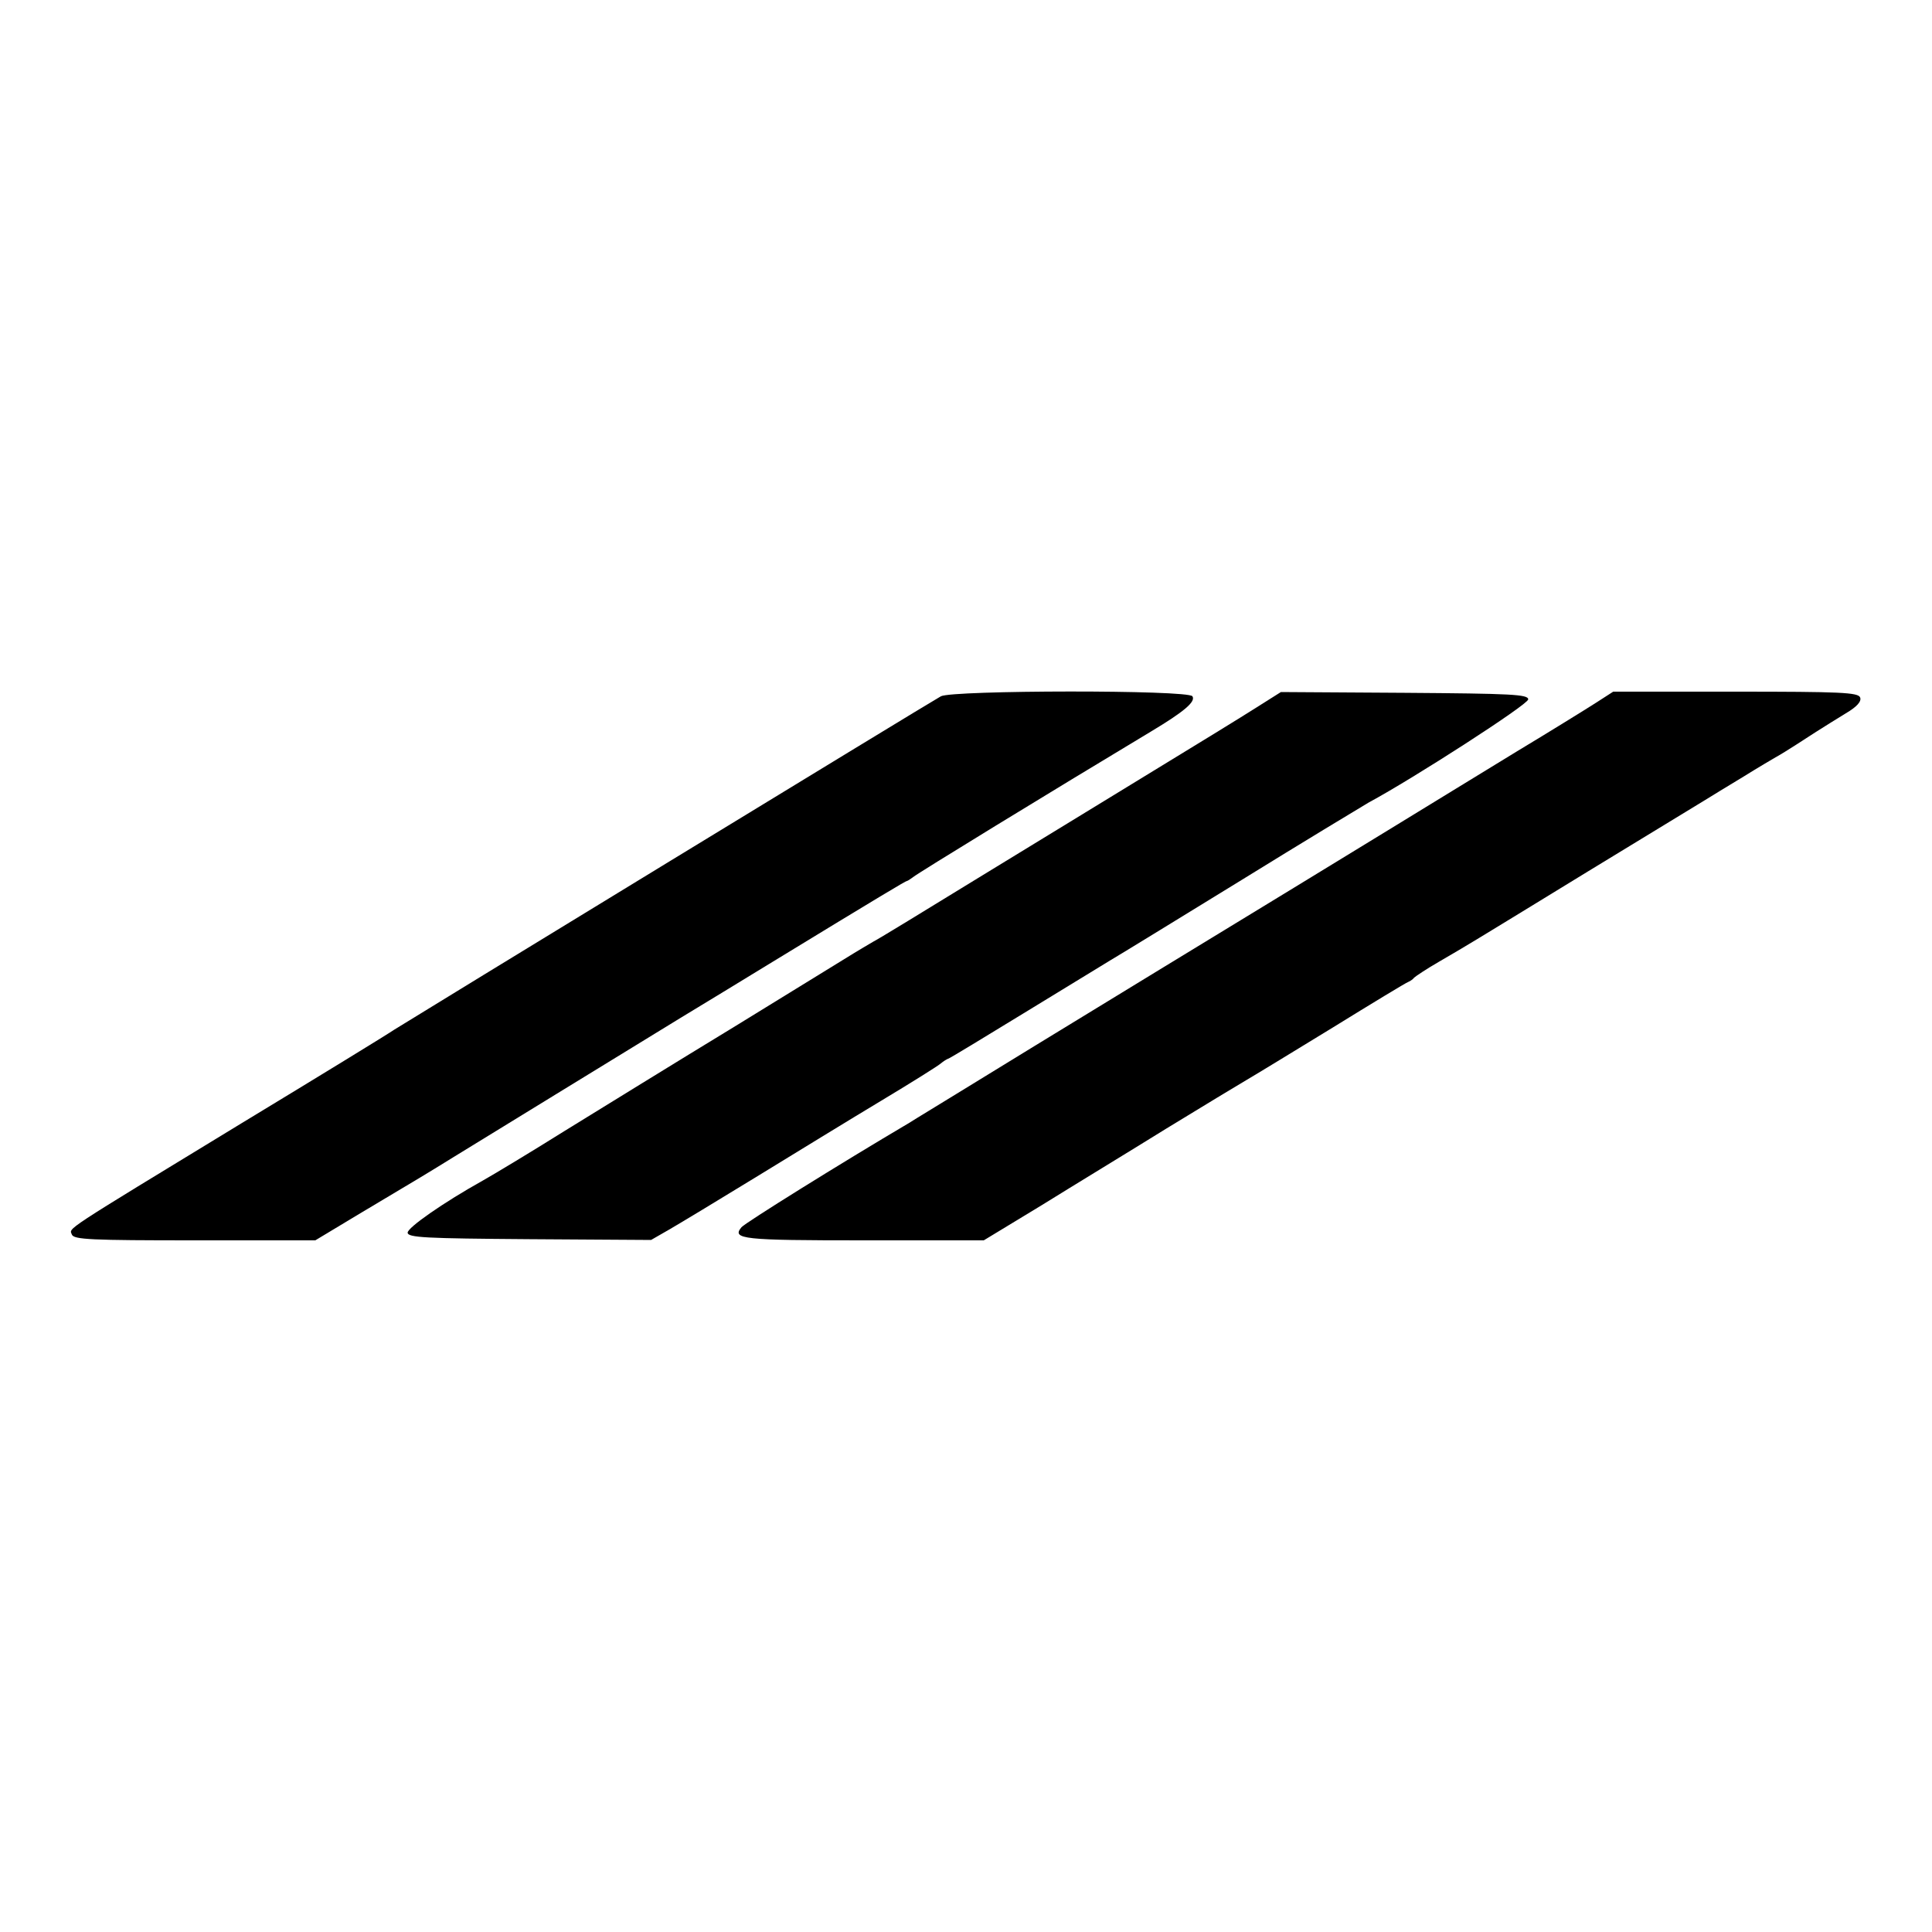 <?xml version="1.0" standalone="no"?>
<!DOCTYPE svg PUBLIC "-//W3C//DTD SVG 20010904//EN"
 "http://www.w3.org/TR/2001/REC-SVG-20010904/DTD/svg10.dtd">
<svg version="1.0" xmlns="http://www.w3.org/2000/svg"
 width="500pt" height="500pt" viewBox="0 0 500 500"
 preserveAspectRatio="xMidYMid meet">
<g transform="translate(0,500) scale(0.1,-0.1)"
fill="#000000" stroke="none">
<path d="M2435 3198 c-36 -20 -1379 -840 -1415 -863 -19 -13 -197 -122 -395
-242 -473 -288 -445 -270 -439 -288 5 -13 49 -15 318 -15 l312 0 113 68 c148
88 186 111 244 147 58 36 452 277 592 363 55 33 156 95 225 137 295 180 354
215 357 215 2 0 9 5 16 10 10 9 353 219 616 377 85 51 116 77 107 91 -10 17
-622 16 -651 0z"/>
<path d="M3250 3168 c-36 -23 -155 -96 -265 -163 -110 -67 -312 -191 -450
-275 -137 -84 -261 -160 -275 -167 -14 -8 -37 -22 -52 -31 -15 -9 -151 -93
-304 -187 -153 -93 -352 -216 -443 -272 -91 -57 -186 -114 -211 -128 -104 -58
-195 -122 -195 -135 0 -13 46 -15 315 -17 l315 -2 47 27 c26 15 127 76 225
136 98 60 243 149 323 197 80 48 150 92 155 97 6 5 15 11 21 13 5 2 94 56 197
119 103 63 203 124 221 135 19 11 169 103 335 205 165 102 316 193 333 203
117 63 413 254 413 267 0 13 -43 15 -320 17 l-320 2 -65 -41z"/>
<path d="M4130 3181 c-25 -16 -117 -73 -205 -126 -88 -54 -239 -146 -335 -205
-96 -59 -362 -221 -590 -360 -228 -139 -460 -281 -515 -315 -55 -34 -115 -70
-132 -81 -178 -105 -425 -259 -434 -270 -26 -31 3 -34 315 -34 l312 0 150 91
c82 51 227 139 322 198 95 58 189 115 208 126 19 11 119 72 222 135 102 63
191 117 197 119 5 2 12 7 15 11 3 3 31 22 64 41 79 46 74 43 386 234 151 92
287 175 302 184 14 9 59 36 100 61 40 25 78 47 83 50 9 5 22 12 105 66 19 12
54 34 77 48 29 17 41 31 37 41 -5 13 -50 15 -323 15 l-316 0 -45 -29z"/>
</g>
</svg>
